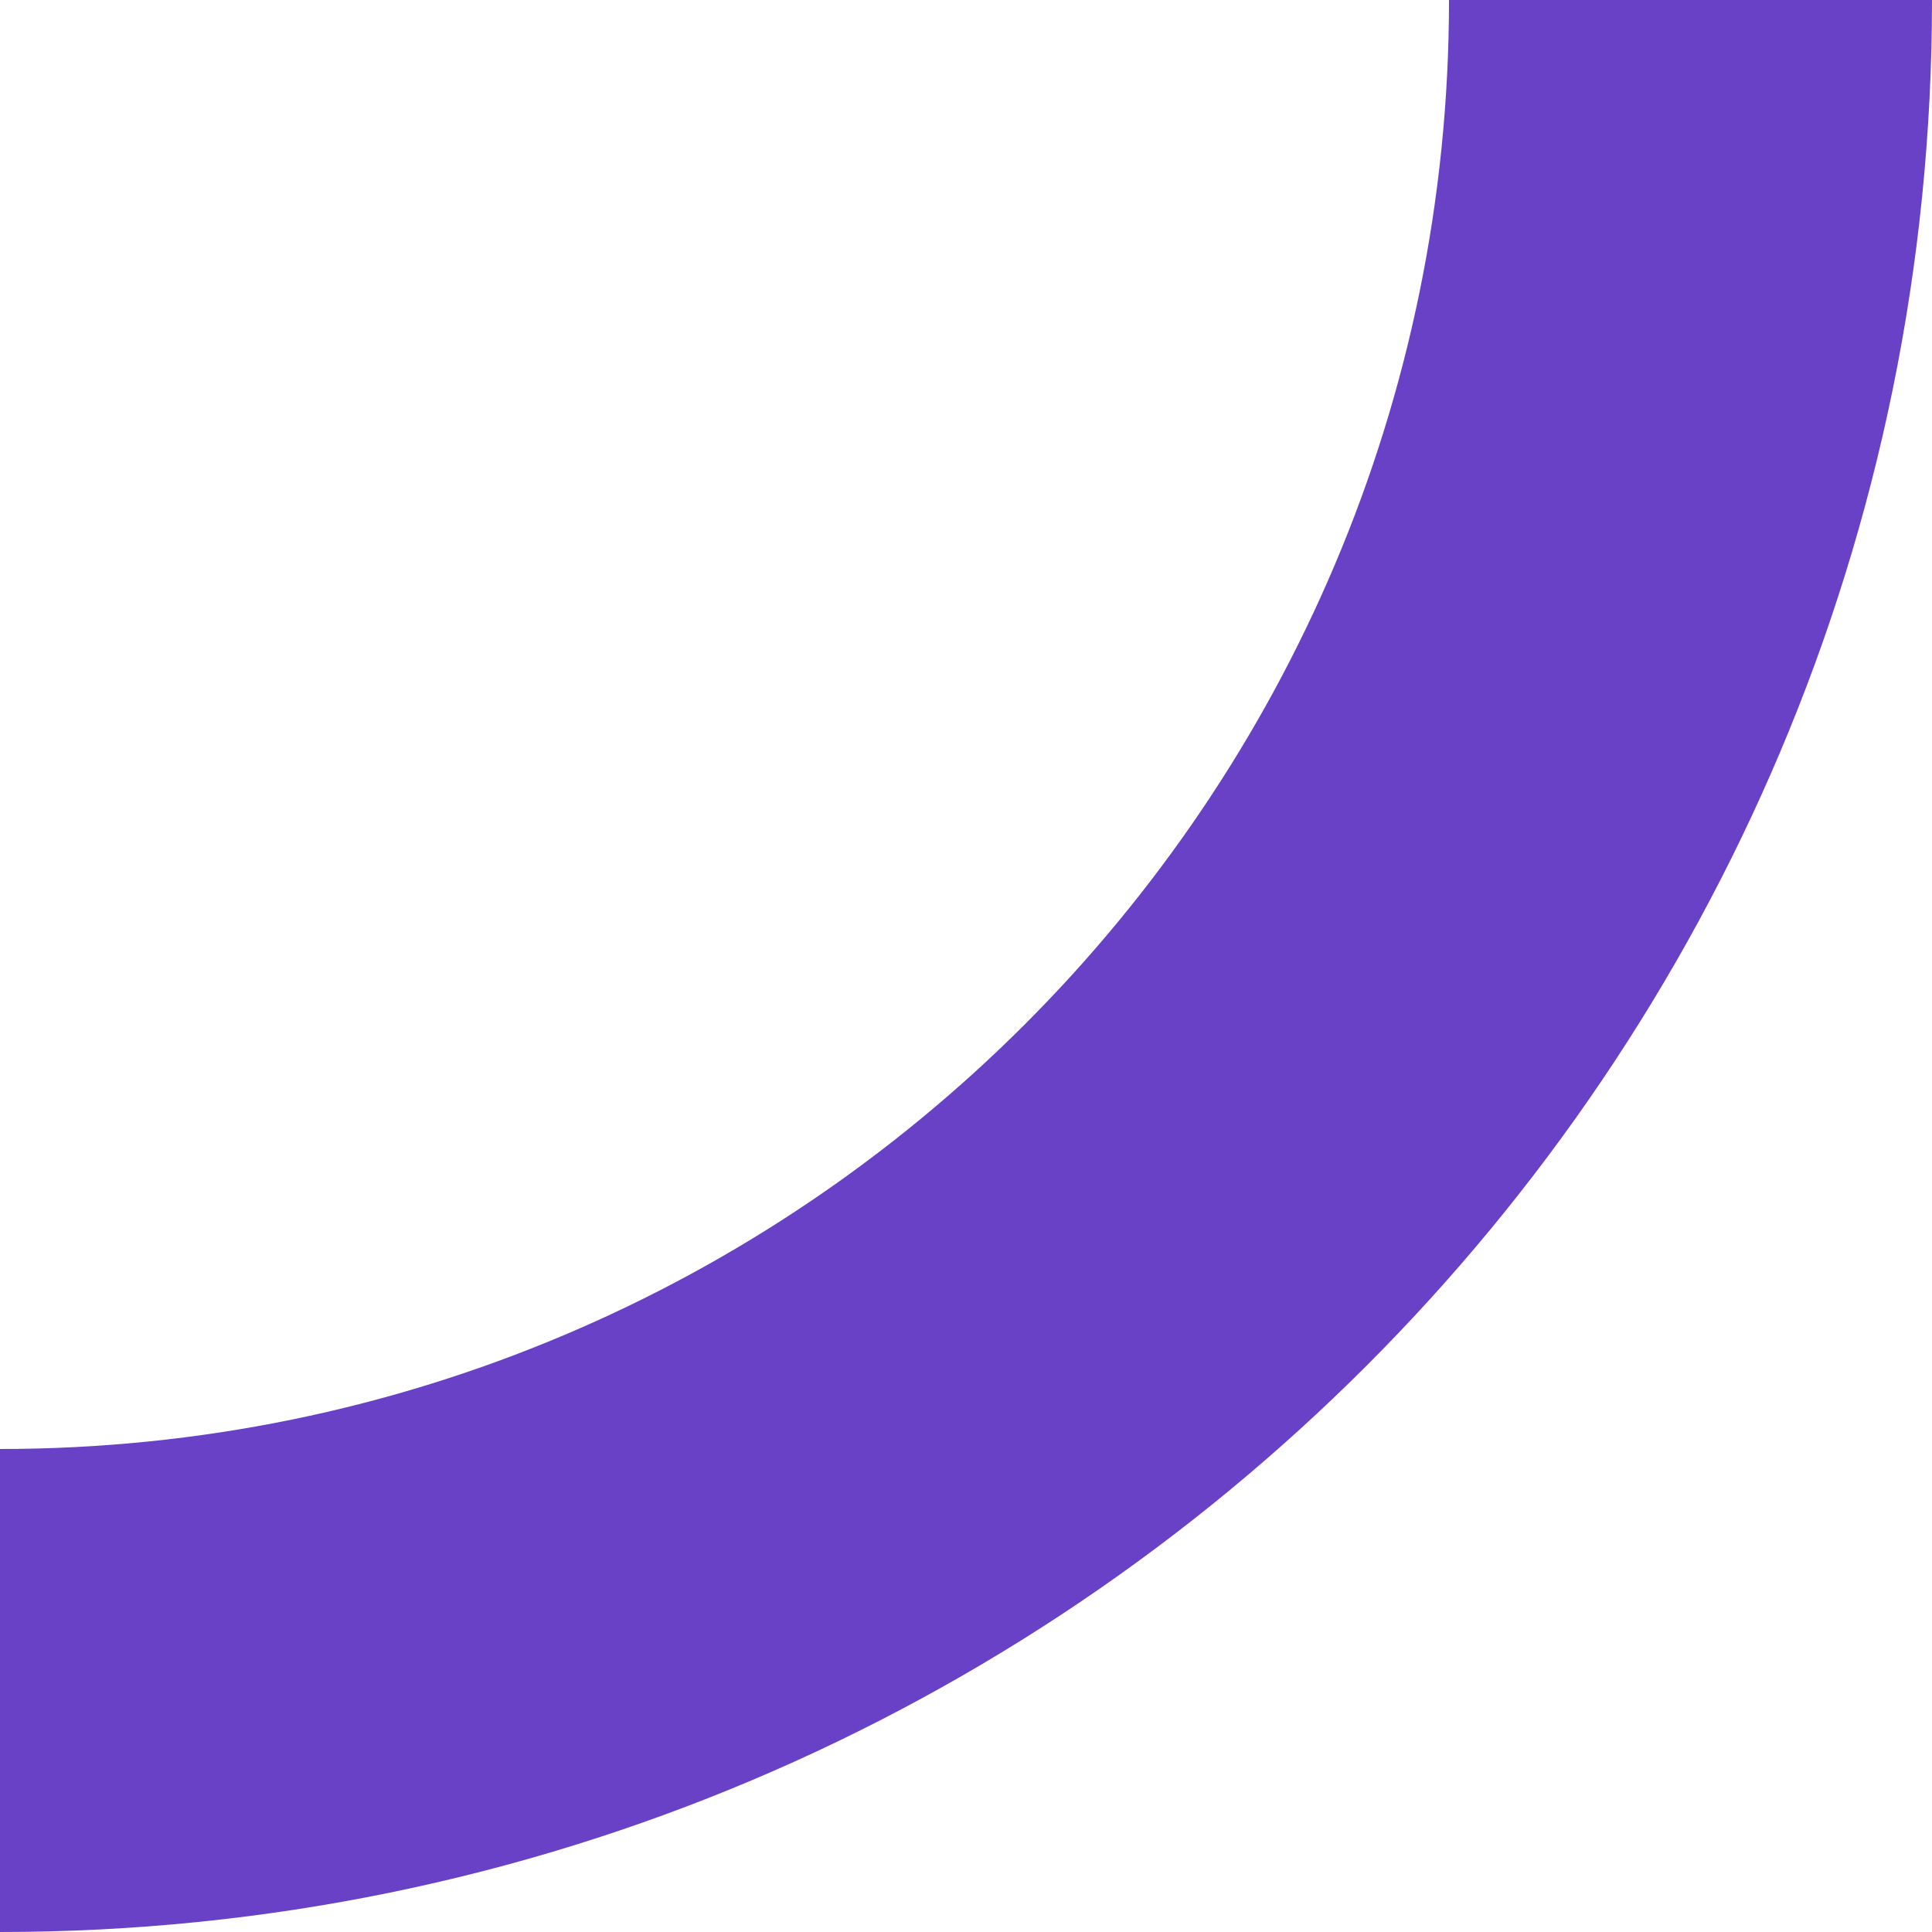 <svg width="148" height="148" viewBox="0 0 148 148" fill="none" xmlns="http://www.w3.org/2000/svg">
<path d="M0 148V111C61.304 111 111 61.304 111 0L148 6.13669e-05C148 81.738 81.738 148 0 148Z" fill="#6941C6"/>
</svg>
